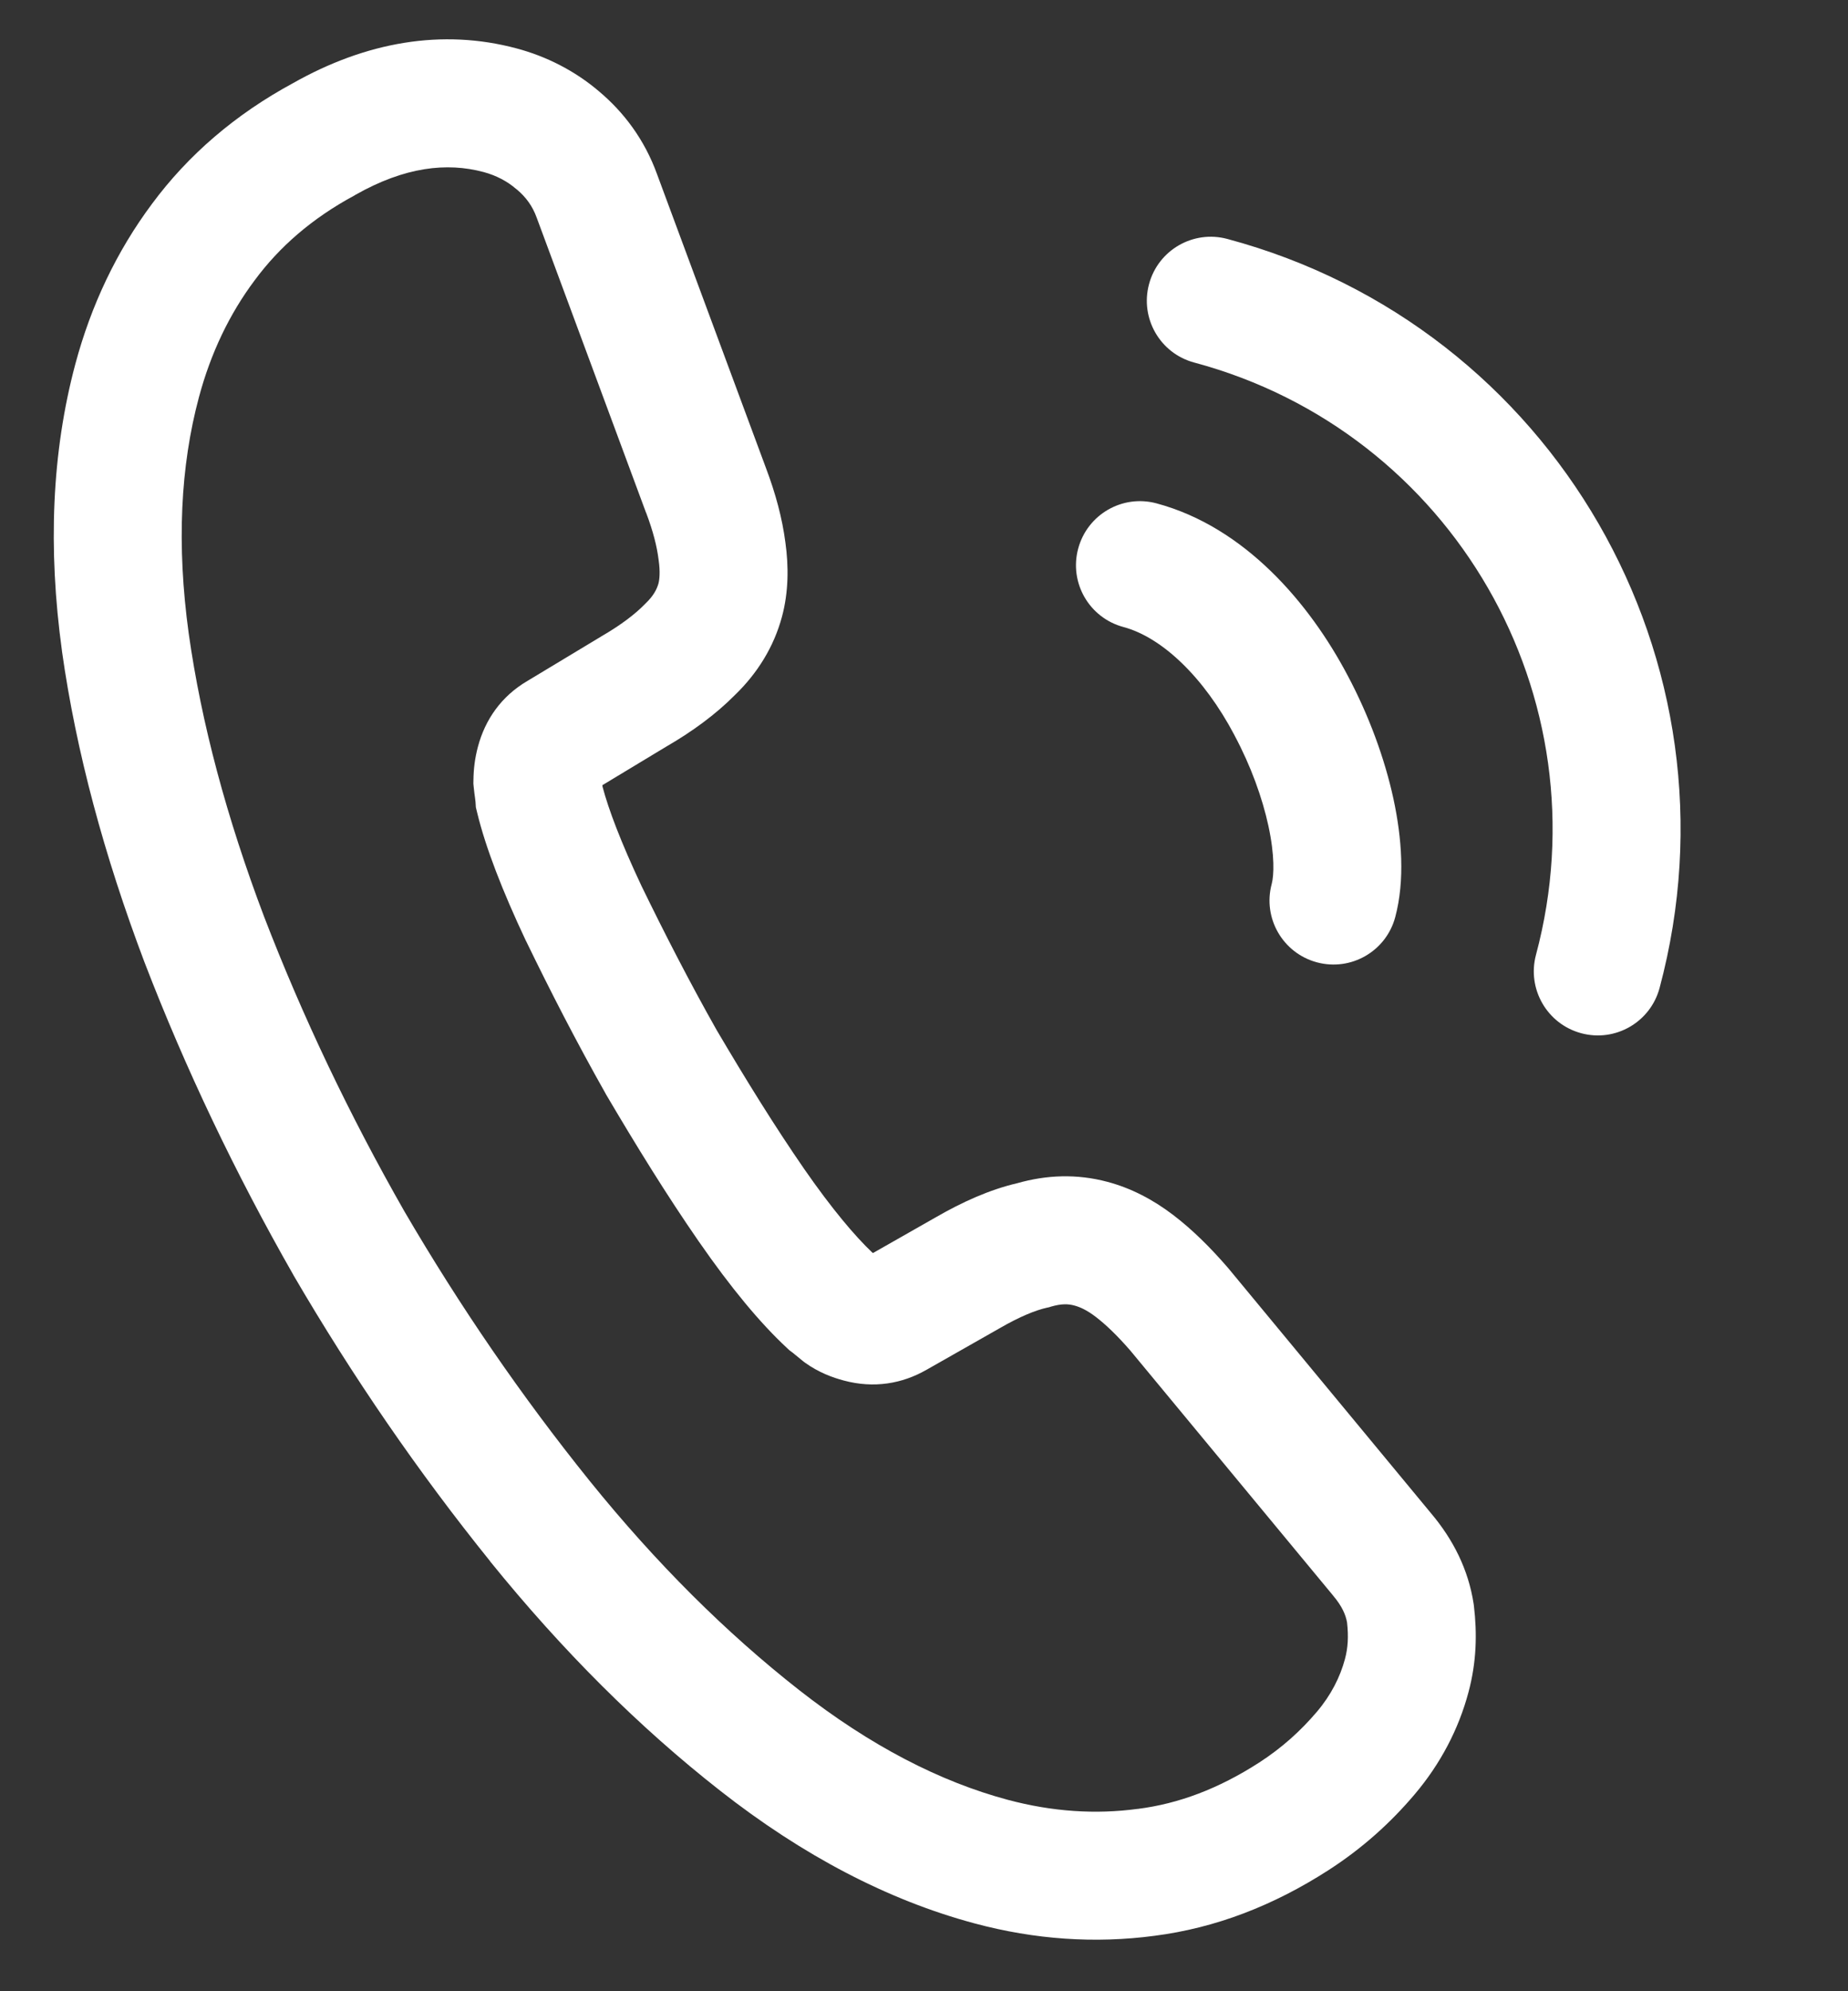 <svg width="26" height="28" viewBox="0 0 26 28" fill="none" xmlns="http://www.w3.org/2000/svg">
<rect x="0" y="0" width="26" height="28" fill="#333333" stroke="none"/>
<path fill-rule="evenodd" clip-rule="evenodd" d="M6.803 2.419C6.286 2.281 5.696 2.346 5.002 2.739L4.994 2.744L4.986 2.749C4.39 3.07 3.93 3.472 3.585 3.939L3.582 3.943C3.229 4.414 2.965 4.965 2.799 5.585C2.539 6.554 2.483 7.656 2.655 8.907C2.832 10.166 3.189 11.499 3.716 12.891C4.256 14.293 4.913 15.673 5.688 17.031C6.477 18.382 7.344 19.642 8.297 20.825C9.233 21.984 10.22 22.963 11.243 23.765C12.248 24.552 13.23 25.054 14.177 25.308C14.81 25.477 15.418 25.515 16.005 25.436L16.01 25.436C16.581 25.363 17.14 25.155 17.715 24.785C18.035 24.578 18.299 24.34 18.529 24.069C18.727 23.835 18.854 23.583 18.922 23.331C18.965 23.172 18.974 23.012 18.952 22.814C18.933 22.708 18.883 22.587 18.755 22.436L18.748 22.427L15.906 18.995C15.718 18.778 15.557 18.625 15.416 18.517C15.288 18.419 15.191 18.378 15.116 18.358C15.029 18.334 14.934 18.331 14.788 18.373L14.76 18.382L14.731 18.388C14.574 18.423 14.353 18.51 14.061 18.679L14.056 18.682L13.04 19.259C13.039 19.26 13.037 19.261 13.036 19.261C12.694 19.458 12.295 19.526 11.873 19.413C11.71 19.37 11.519 19.299 11.328 19.163L11.311 19.15L11.295 19.138C11.255 19.106 11.219 19.076 11.194 19.055L11.186 19.049L11.155 19.023C11.15 19.019 11.146 19.017 11.145 19.016C11.144 19.015 11.144 19.015 11.144 19.015L11.105 18.986L11.07 18.953C10.695 18.605 10.282 18.107 9.835 17.462L9.834 17.461C9.381 16.807 8.956 16.118 8.528 15.392L8.524 15.385L8.52 15.377C8.107 14.646 7.739 13.929 7.403 13.236L7.398 13.227C7.068 12.527 6.832 11.918 6.714 11.43L6.695 11.352L6.69 11.274C6.69 11.274 6.691 11.274 6.69 11.274C6.69 11.272 6.689 11.261 6.685 11.234C6.685 11.231 6.684 11.228 6.684 11.224C6.679 11.189 6.671 11.133 6.665 11.07L6.66 11.019L6.661 10.968C6.663 10.816 6.68 10.665 6.725 10.497C6.826 10.12 7.052 9.791 7.419 9.576L8.453 8.953L8.461 8.948C8.734 8.79 8.934 8.637 9.066 8.502L9.076 8.492L9.086 8.482C9.193 8.38 9.242 8.285 9.264 8.205C9.279 8.149 9.29 8.039 9.267 7.878L9.266 7.871L9.265 7.864C9.243 7.688 9.191 7.476 9.091 7.211L9.088 7.206L7.551 3.061C7.492 2.897 7.399 2.771 7.27 2.663L7.259 2.655C7.137 2.549 6.979 2.466 6.803 2.419ZM4.123 1.169C5.146 0.591 6.217 0.399 7.269 0.681C7.686 0.792 8.088 0.995 8.427 1.284C8.778 1.579 9.068 1.963 9.244 2.449L10.775 6.577C10.913 6.942 11.006 7.289 11.05 7.629C11.097 7.964 11.095 8.326 11.002 8.671C10.888 9.096 10.656 9.468 10.34 9.773C10.069 10.047 9.734 10.291 9.368 10.502L8.475 11.041C8.476 11.049 8.477 11.057 8.478 11.065C8.561 11.38 8.735 11.841 9.024 12.455C9.347 13.119 9.695 13.798 10.083 14.485C10.499 15.19 10.898 15.835 11.314 16.437C11.706 17.002 12.027 17.379 12.268 17.609C12.273 17.613 12.277 17.616 12.282 17.62L13.161 17.12C13.162 17.12 13.162 17.119 13.163 17.119C13.535 16.904 13.921 16.729 14.311 16.638C14.724 16.521 15.148 16.503 15.582 16.619C15.912 16.707 16.217 16.865 16.505 17.084C16.778 17.292 17.031 17.544 17.275 17.826L17.281 17.833L20.131 21.276C20.445 21.647 20.659 22.07 20.733 22.553L20.735 22.568L20.737 22.583C20.782 22.965 20.776 23.366 20.66 23.797C20.523 24.31 20.27 24.799 19.902 25.233C19.565 25.631 19.168 25.99 18.69 26.298C17.917 26.795 17.107 27.11 16.24 27.221C15.41 27.331 14.564 27.275 13.711 27.046C12.49 26.719 11.292 26.09 10.133 25.181C8.991 24.287 7.91 23.209 6.896 21.956L6.896 21.954C5.884 20.699 4.965 19.363 4.131 17.935L4.127 17.927C3.307 16.491 2.609 15.027 2.035 13.536L2.033 13.531C1.467 12.035 1.071 10.571 0.872 9.157L0.872 9.154C0.673 7.709 0.728 6.359 1.06 5.119C1.281 4.294 1.641 3.533 2.139 2.866C2.649 2.177 3.313 1.607 4.123 1.169Z" fill="white"/>
<path fill-rule="evenodd" clip-rule="evenodd" d="M15.169 7.715C15.298 7.234 15.791 6.949 16.271 7.078C17.514 7.411 18.424 8.483 18.959 9.496C19.261 10.063 19.482 10.668 19.605 11.234C19.723 11.782 19.768 12.38 19.63 12.896C19.502 13.376 19.008 13.661 18.528 13.532C18.048 13.403 17.763 12.91 17.892 12.43C17.924 12.308 17.936 12.032 17.846 11.615C17.76 11.218 17.598 10.769 17.369 10.341L17.368 10.338L17.368 10.338C16.936 9.52 16.348 8.962 15.806 8.817C15.325 8.688 15.04 8.195 15.169 7.715Z" fill="white"/>
<path fill-rule="evenodd" clip-rule="evenodd" d="M16.166 3.996C16.294 3.516 16.788 3.231 17.268 3.36C21.86 4.59 24.579 9.3 23.349 13.893C23.22 14.373 22.727 14.658 22.247 14.529C21.767 14.4 21.482 13.907 21.61 13.427C22.583 9.795 20.434 6.071 16.802 5.098C16.322 4.97 16.037 4.476 16.166 3.996Z" fill="white"/>
</svg>
